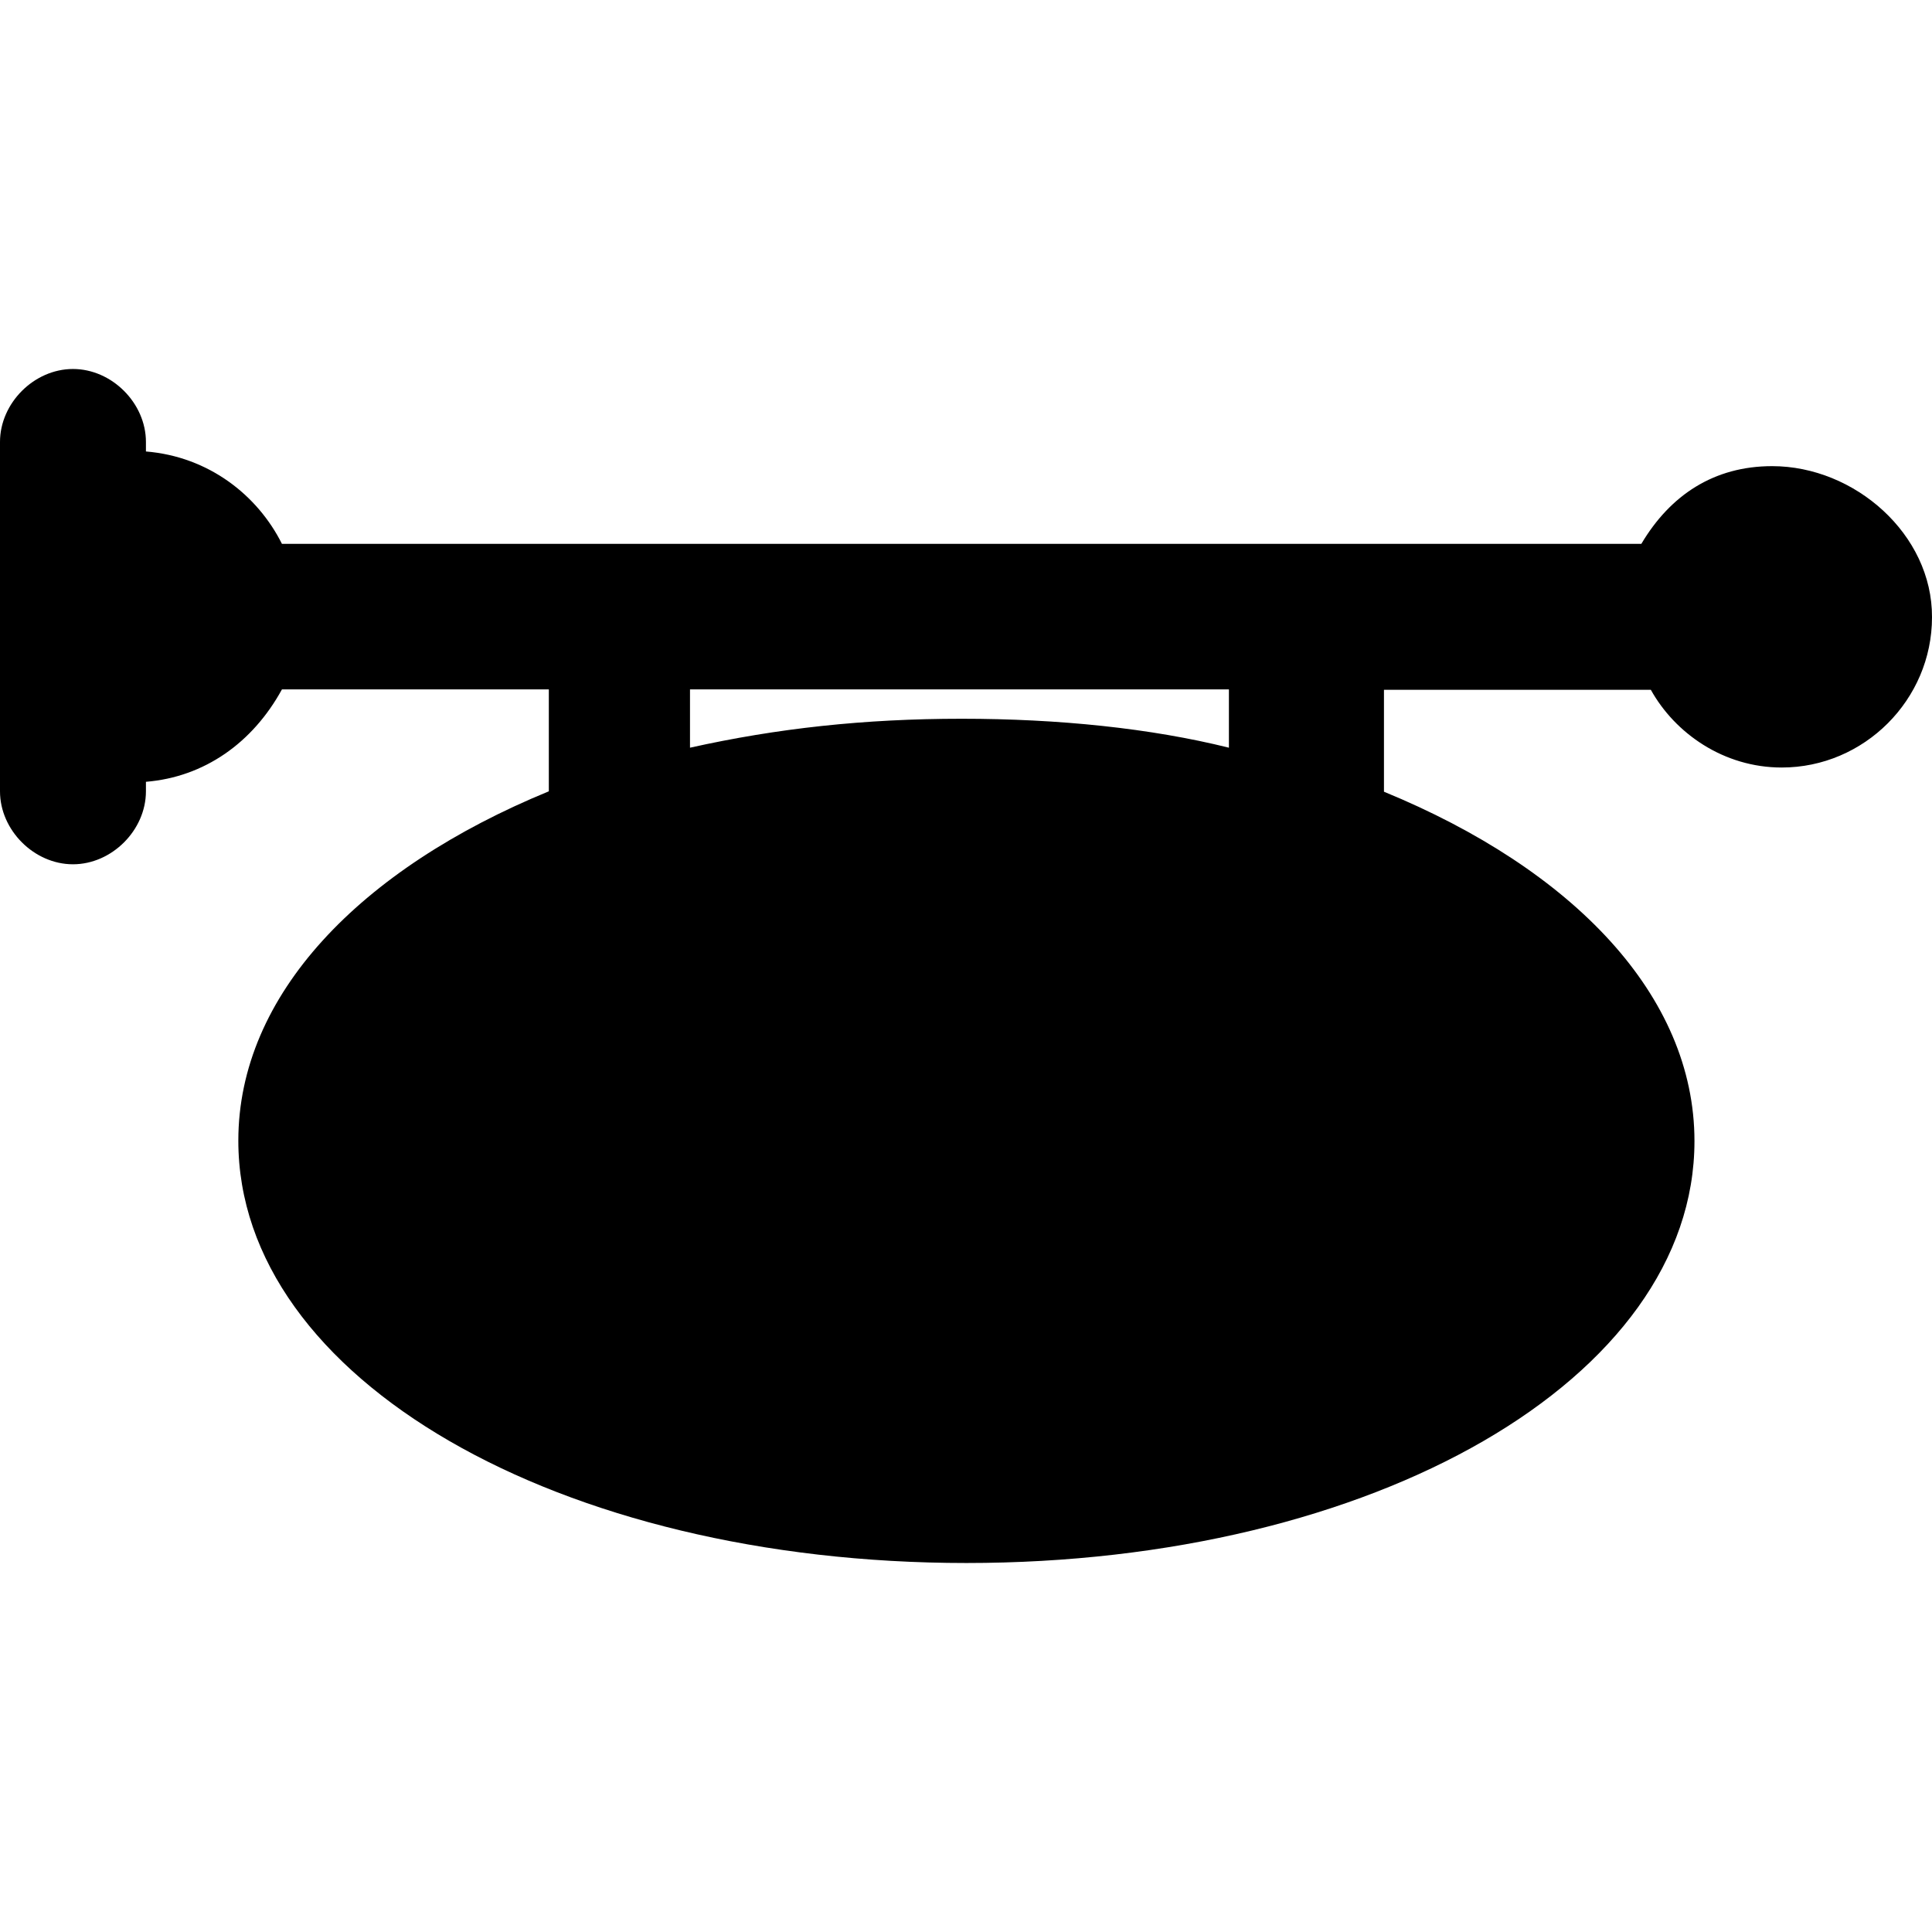 <?xml version="1.0" encoding="iso-8859-1"?>
<!-- Generator: Adobe Illustrator 16.0.0, SVG Export Plug-In . SVG Version: 6.00 Build 0)  -->
<!DOCTYPE svg PUBLIC "-//W3C//DTD SVG 1.1//EN" "http://www.w3.org/Graphics/SVG/1.1/DTD/svg11.dtd">
<svg version="1.1" id="Capa_1" xmlns="http://www.w3.org/2000/svg" xmlns:xlink="http://www.w3.org/1999/xlink" x="0px" y="0px"
	 width="487.2px" height="487.201px" viewBox="0 0 487.2 487.201" style="enable-background:new 0 0 487.2 487.201;"
	 xml:space="preserve">
<g>
	<g>
		<path d="M446.9,117.55c-14.7,0-25.7,7.3-33,19.6H71.1c-6.1-12.2-18.4-22-34.3-23.3v-2.4c0-9.8-8.6-18.4-18.4-18.4
			c-9.8,0-18.4,8.6-18.4,18.4v88.1c0,9.8,8.6,18.4,18.4,18.4c9.8,0,18.4-8.6,18.4-18.4v-2.4c14.7-1.2,26.9-9.8,34.3-23.3h67.3v25.7
			c-47.7,19.6-78.3,51.4-78.3,88.1c0,60,80.8,106.5,183.6,106.5c102.8,0,183.6-46.5,183.6-106.399c0-36.7-30.6-68.5-78.3-88.1v-25.7
			h67.3c6.102,11,18.4,19.6,33,19.6c20.801,0,37.9-17.1,37.9-37.9C487.3,134.75,467.7,117.55,446.9,117.55z M242.5,181.25
			c-24.5,0-46.5,2.4-68.5,7.3v-14.7h135.9v14.7C290.2,183.65,267,181.25,242.5,181.25z"/>
	</g>
</g>
<g>
</g>
<g>
</g>
<g>
</g>
<g>
</g>
<g>
</g>
<g>
</g>
<g>
</g>
<g>
</g>
<g>
</g>
<g>
</g>
<g>
</g>
<g>
</g>
<g>
</g>
<g>
</g>
<g>
</g>
</svg>

